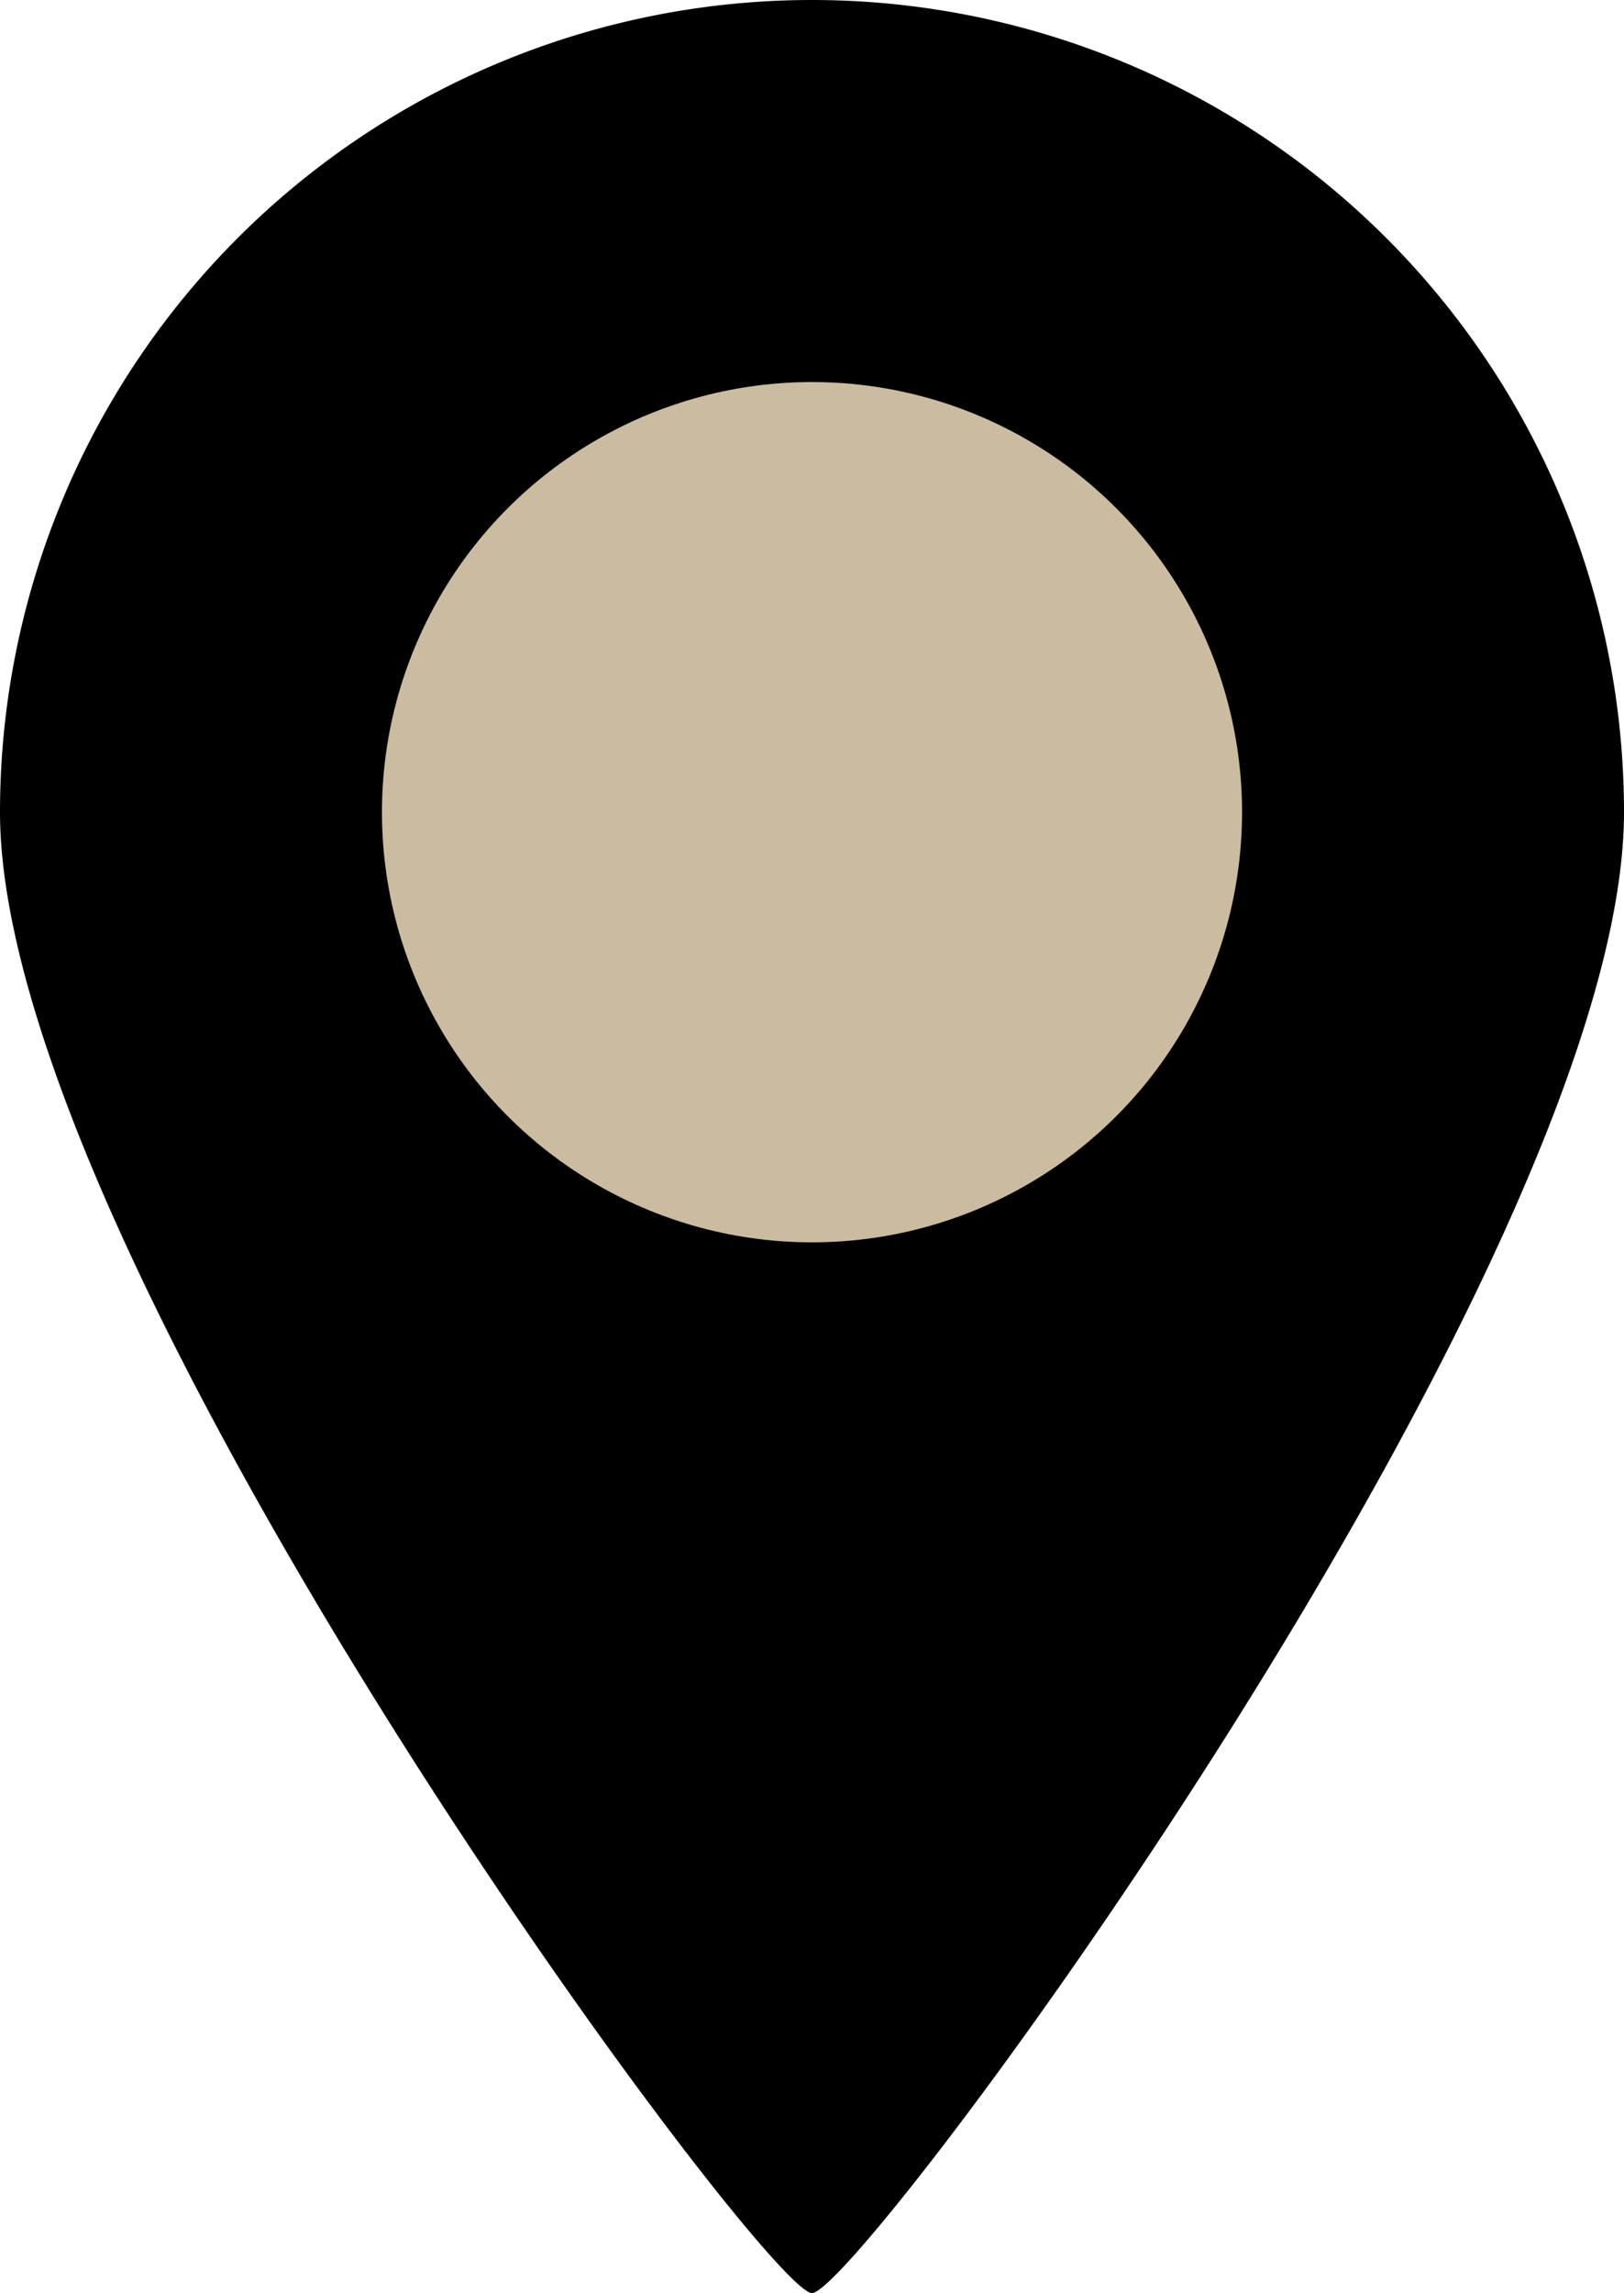 <svg xmlns="http://www.w3.org/2000/svg" viewBox="0 0 40.86 57.68">
  <defs>
    <style>
      .a {
        fill: #cbbba0;
      }
    </style>
  </defs>
  <g>
    <path d="M303.93,409.59c0,11.28-19.23,37.25-20.43,37.25s-20.43-26-20.43-37.25a20.43,20.43,0,0,1,40.86,0Z" transform="translate(-263.07 -389.16)"/>
    <circle class="a" cx="20.43" cy="20.43" r="10.82"/>
  </g>
</svg>
